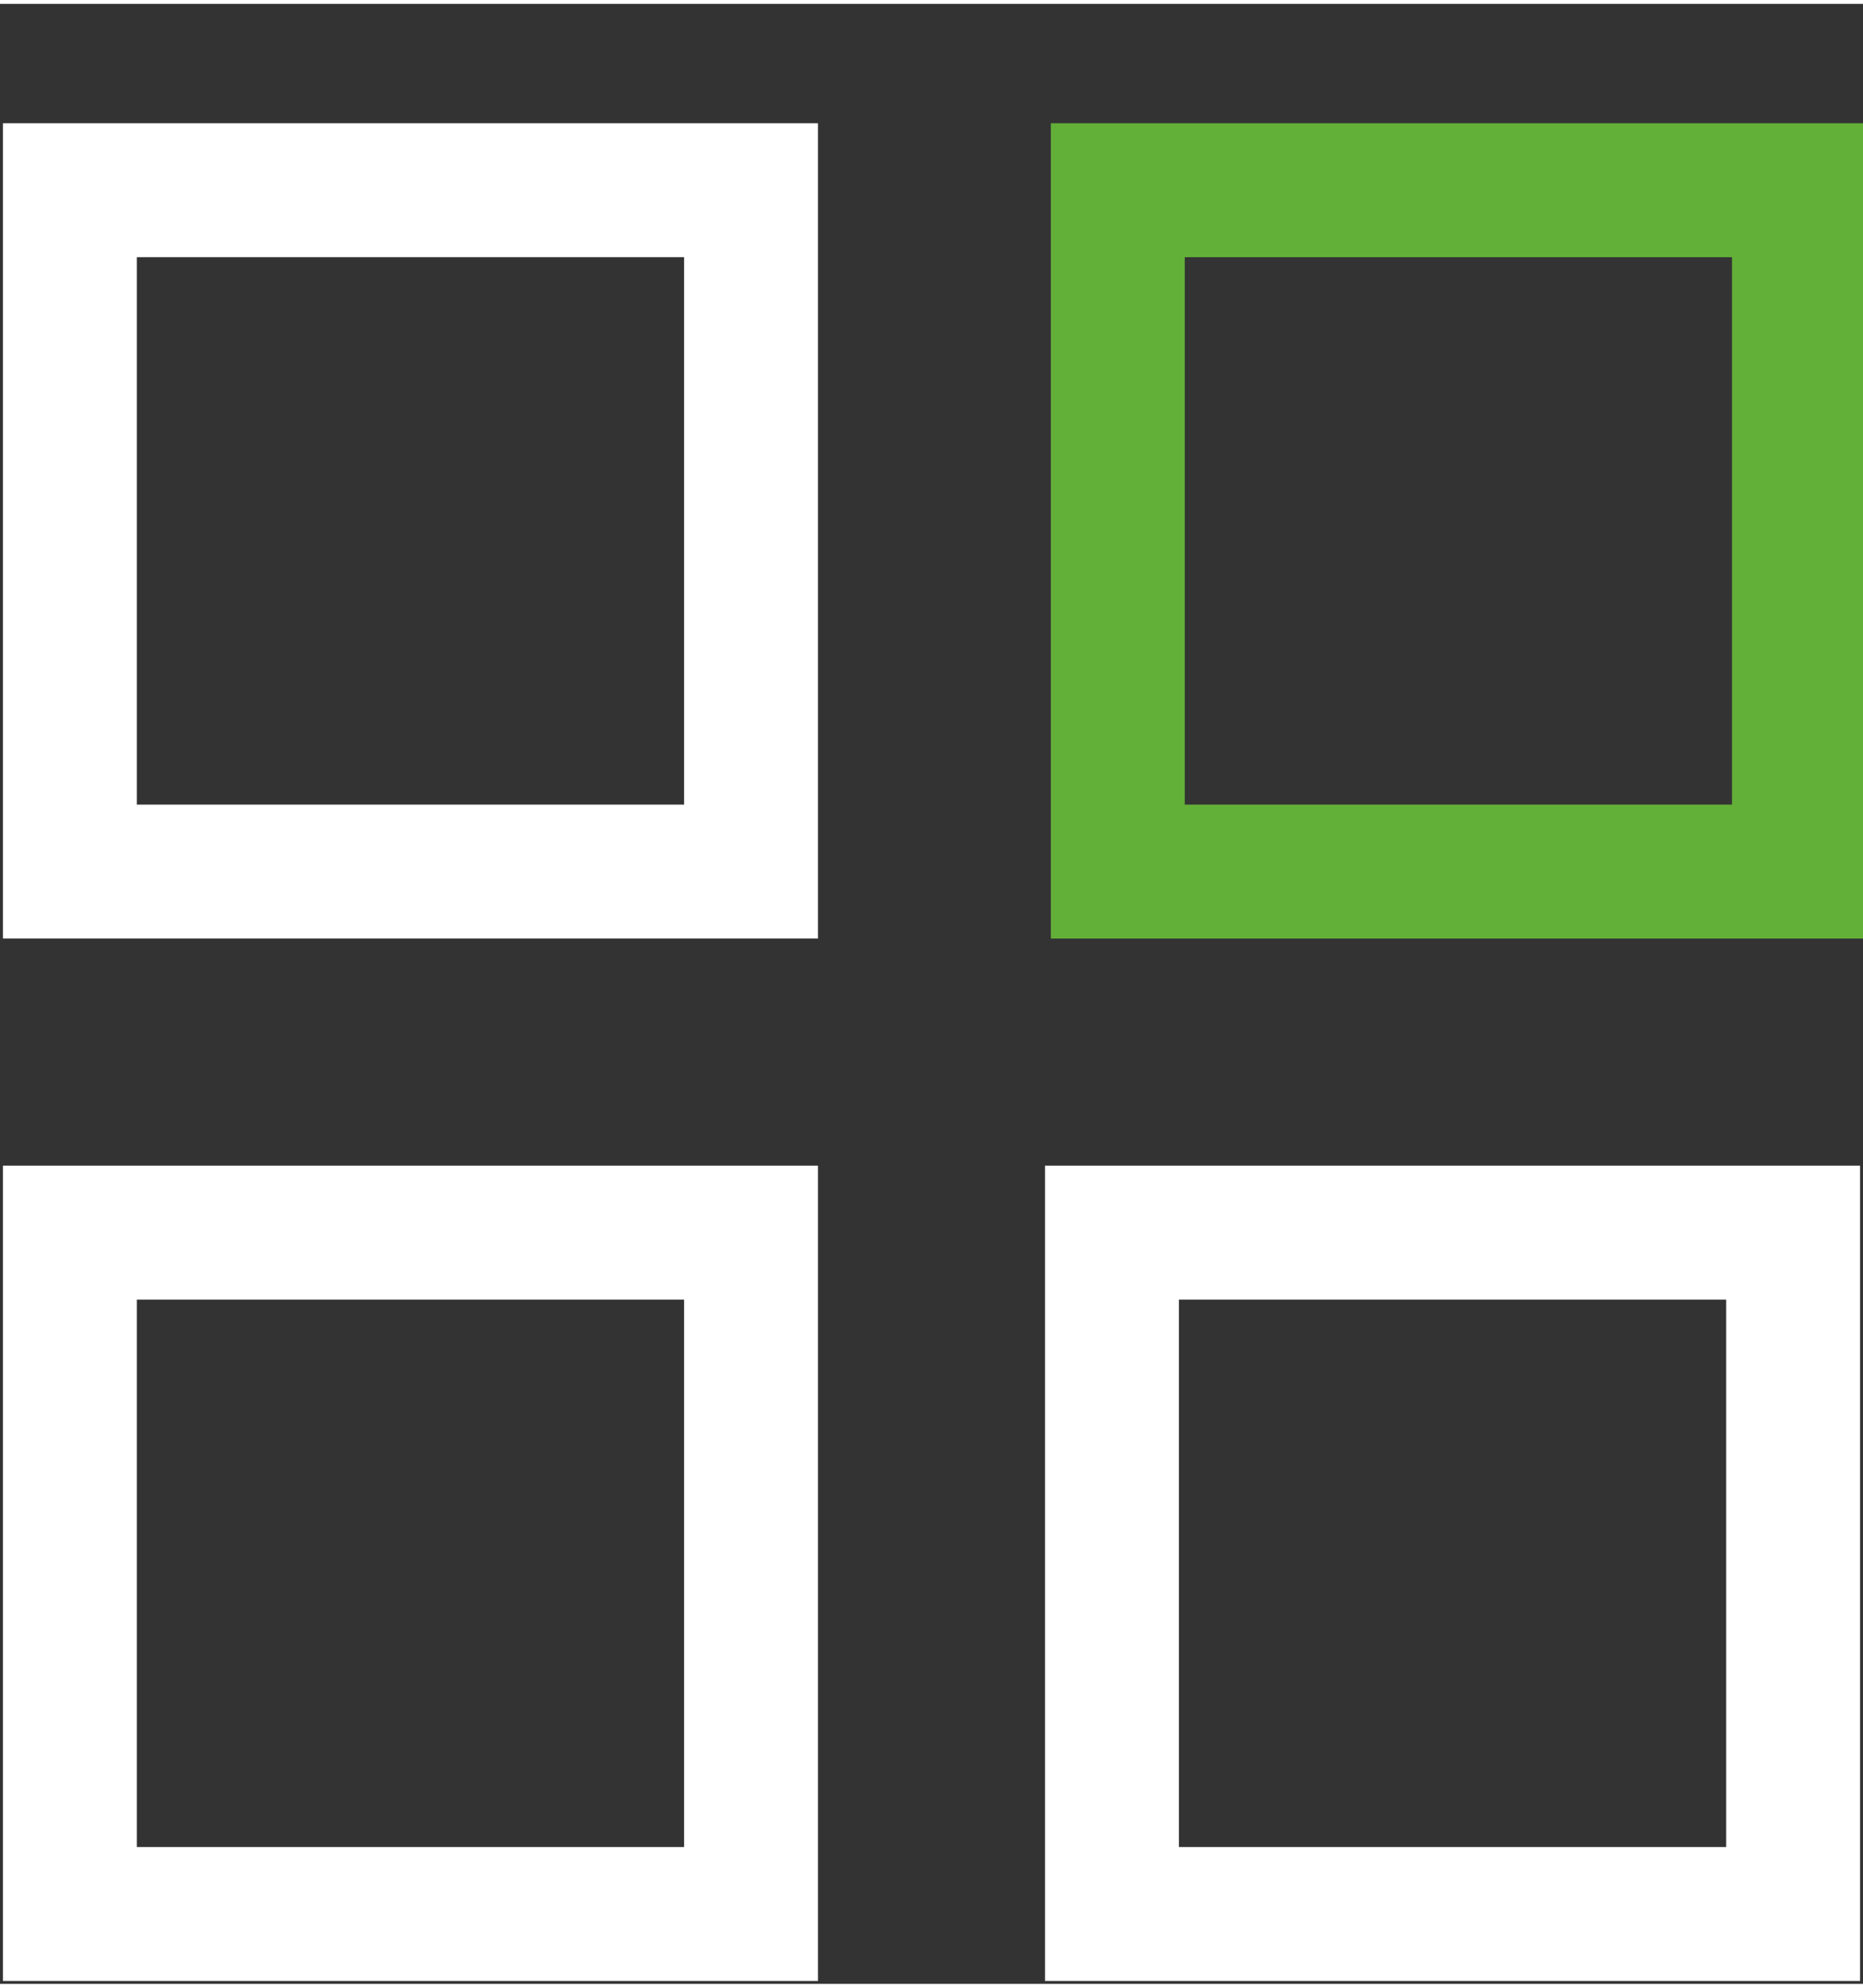 <svg xmlns="http://www.w3.org/2000/svg" width="30" height="32" viewBox="0 0 32 34">
							<rect x="0" y="0" width="32" height="34" fill="#333333" stroke="none"/>
							<style>
								@keyframes a0_t_software{0%{transform:translate(0,2px)}100%{transform:translate(0,2px)}}@keyframes a1_o_software{0%{opacity:1}22.222%{opacity:.5}55.556%{opacity:1}100%{opacity:1}}@keyframes a2_t_software{0%{transform:translate(19.1px,1.2px)}22.222%{transform:translate(19.1px,-.8px)}55.556%{transform:translate(19.1px,1.2px)}83.333%{transform:translate(19.1px,.2px)}100%{transform:translate(19.1px,1.2px)}}@keyframes a3_o_software{0%{opacity:1}83.333%{opacity:.5}100%{opacity:1}}@keyframes a4_o_software{0%{opacity:1}22.222%{opacity:.5}83.333%{opacity:1}100%{opacity:1}}
							</style>
							<title>icon design</title>
							<g fill="none" fill-rule="evenodd" transform="translate(16,18) translate(-16,-16)" style="animation: 1.8s linear infinite both a0_t_software;">
								<g stroke-width="2.3" transform="translate(-1379,-11074)">
									<g transform="translate(1379,11074)">
										<rect stroke="#fff" width="11.7" height="11.7" transform="translate(1.2,1.2)" style="animation: 1.8s linear infinite both a1_o_software;"/>
										<rect class="software-icon-color-red" stroke="#63b038" width="11.7" height="11.7" transform="translate(25,7) translate(-5.8,-5.8)" style="animation: 1.8s linear infinite both a2_t_software;"/>
										<rect stroke="#fff" width="11.7" height="11.7" transform="translate(1.2,19.1)" style="animation: 1.8s linear infinite both a3_o_software;"/>
										<rect stroke="#fff" width="11.7" height="11.7" transform="translate(19.1,19.1)" style="animation: 1.8s linear infinite both a4_o_software;"/>
									</g>
								</g>
							</g>
						</svg>